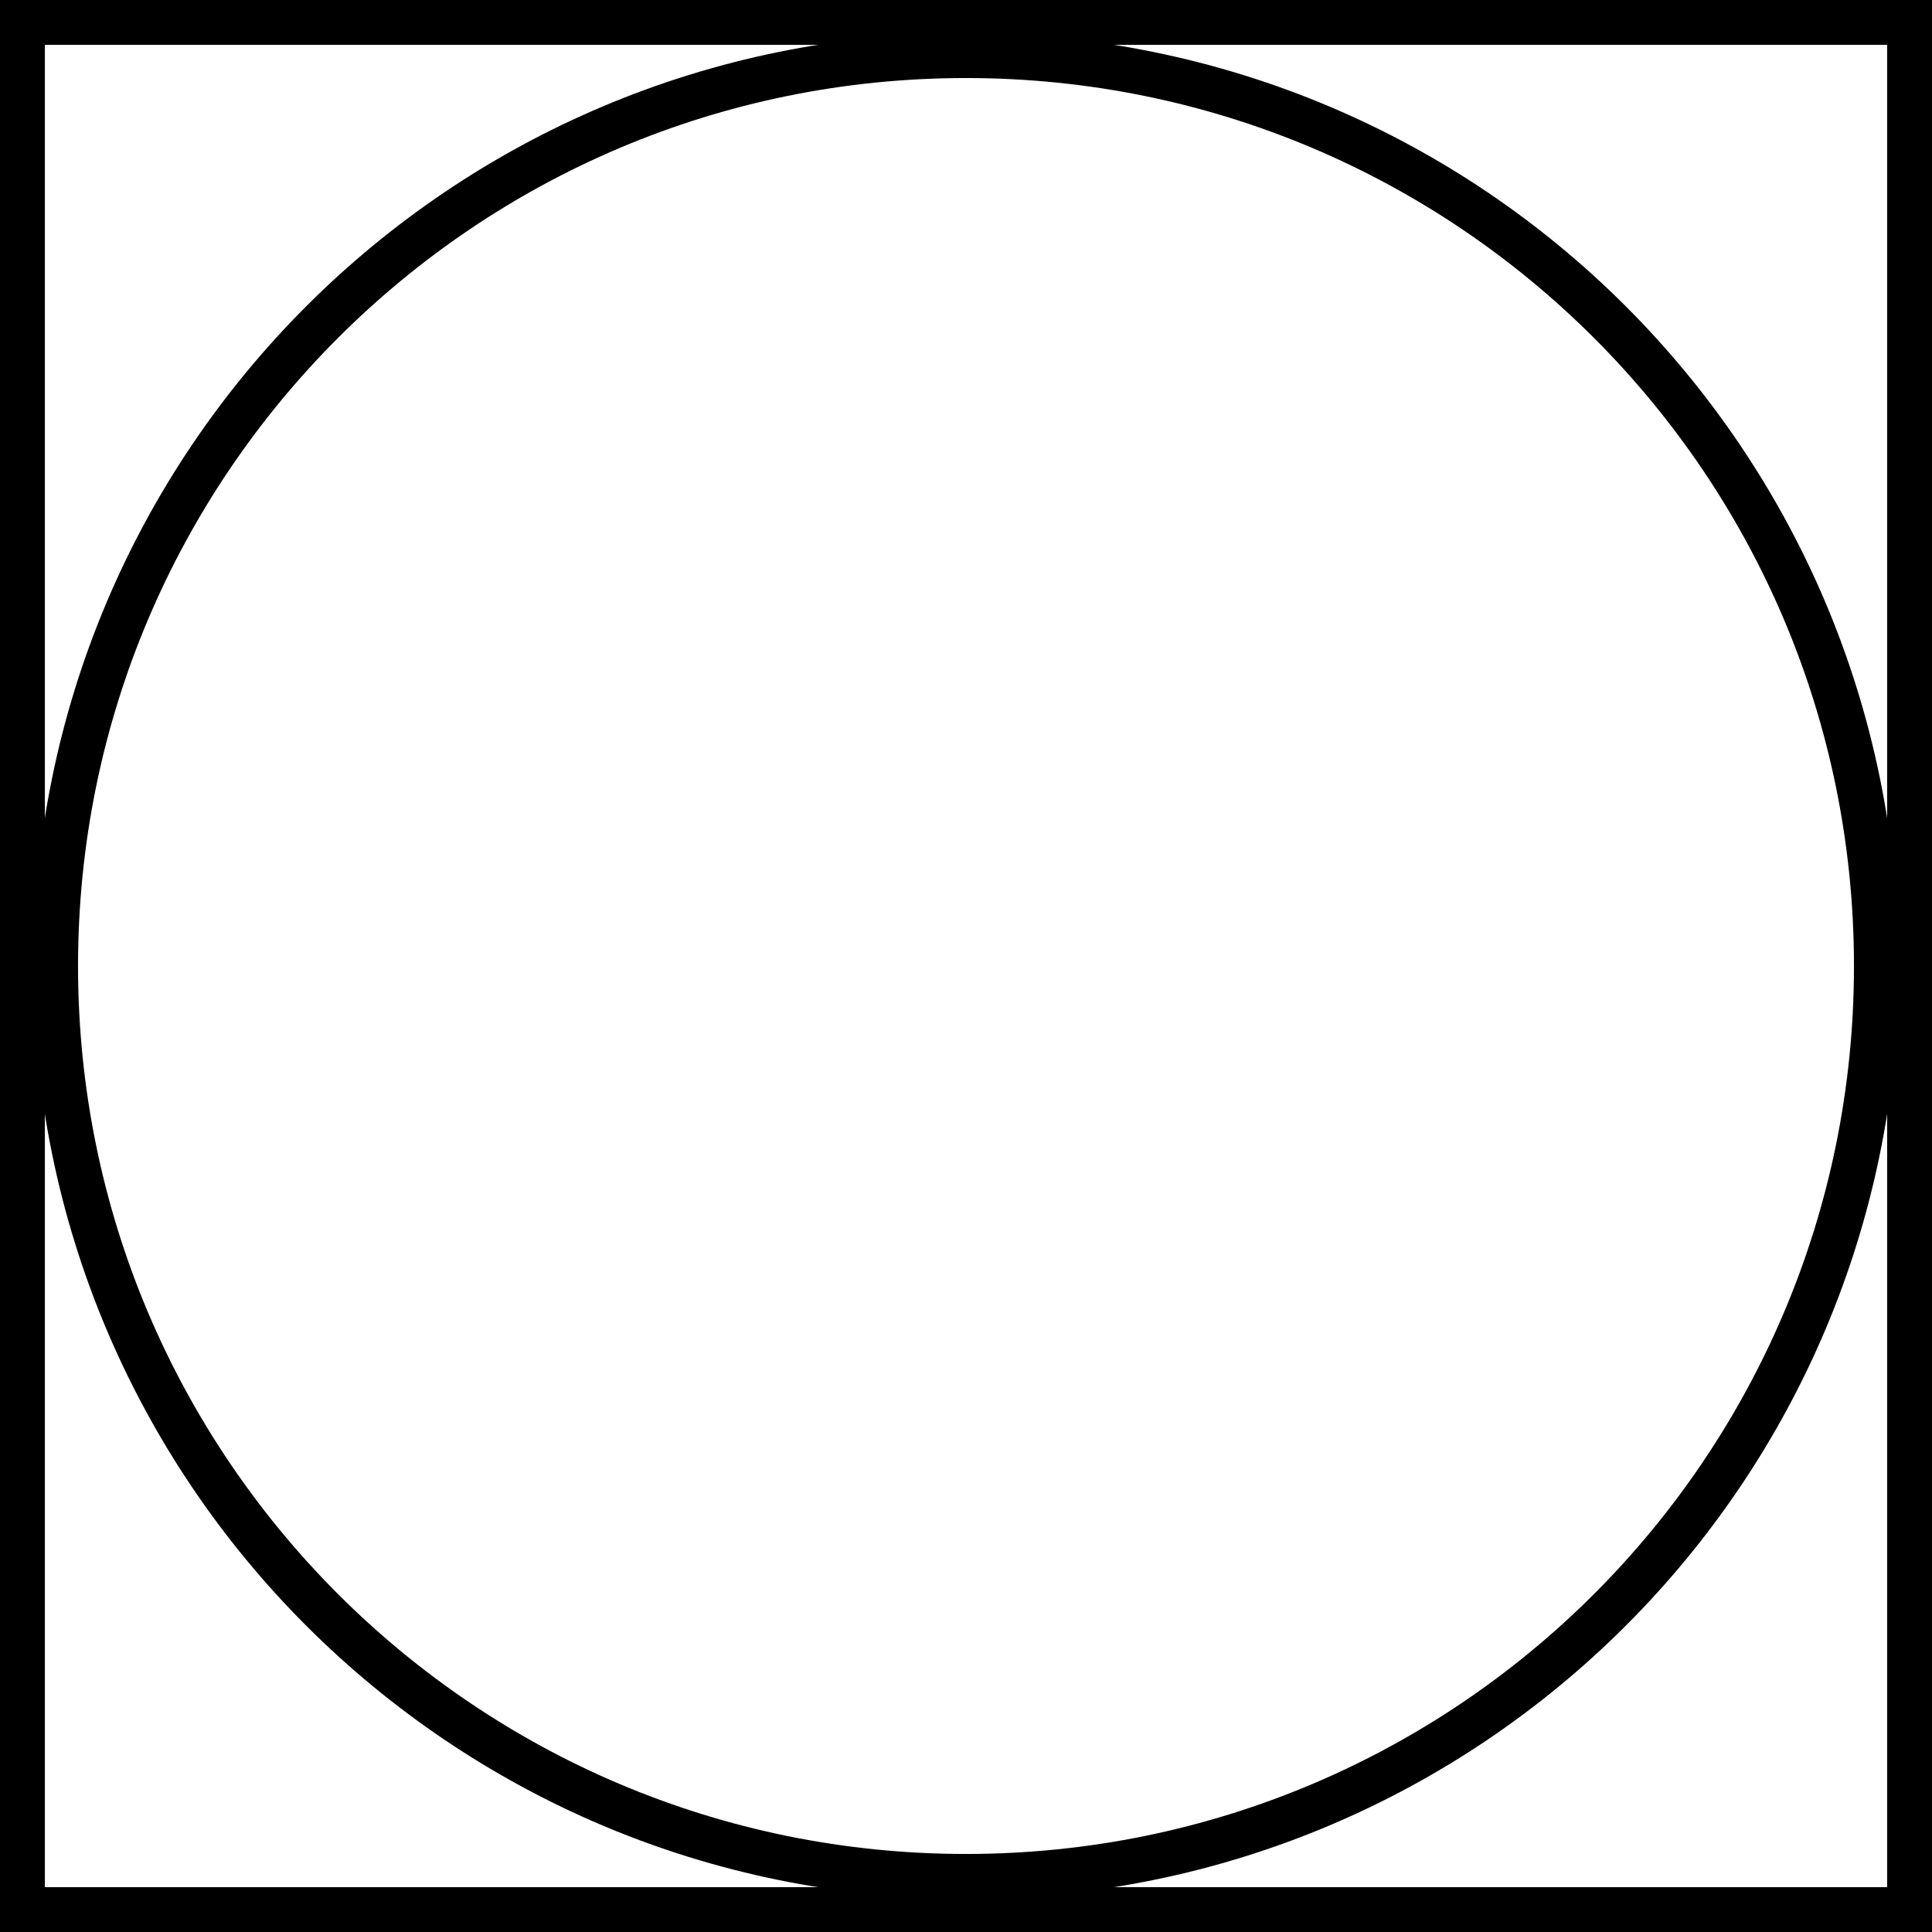 <?xml version="1.0" encoding="UTF-8"?>
<svg id="Layer_2" data-name="Layer 2" xmlns="http://www.w3.org/2000/svg" viewBox="0 0 21.54 21.54">
  <defs>
    <style>
      .cls-1 {
        fill: none;
        stroke: #000;
        stroke-width: .5px;
      }
    </style>
  </defs>
  <g id="Layer_1-2" data-name="Layer 1">
    <g id="_5" data-name="5">
      <rect class="cls-1" x=".25" y=".25" width="21.04" height="21.04"/>
      <path class="cls-1" d="M10.77,20.92c5.61,0,10.15-4.54,10.15-10.15S16.38.62,10.77.62.62,5.16.62,10.77s4.54,10.15,10.15,10.15Z"/>
    </g>
  </g>
</svg>